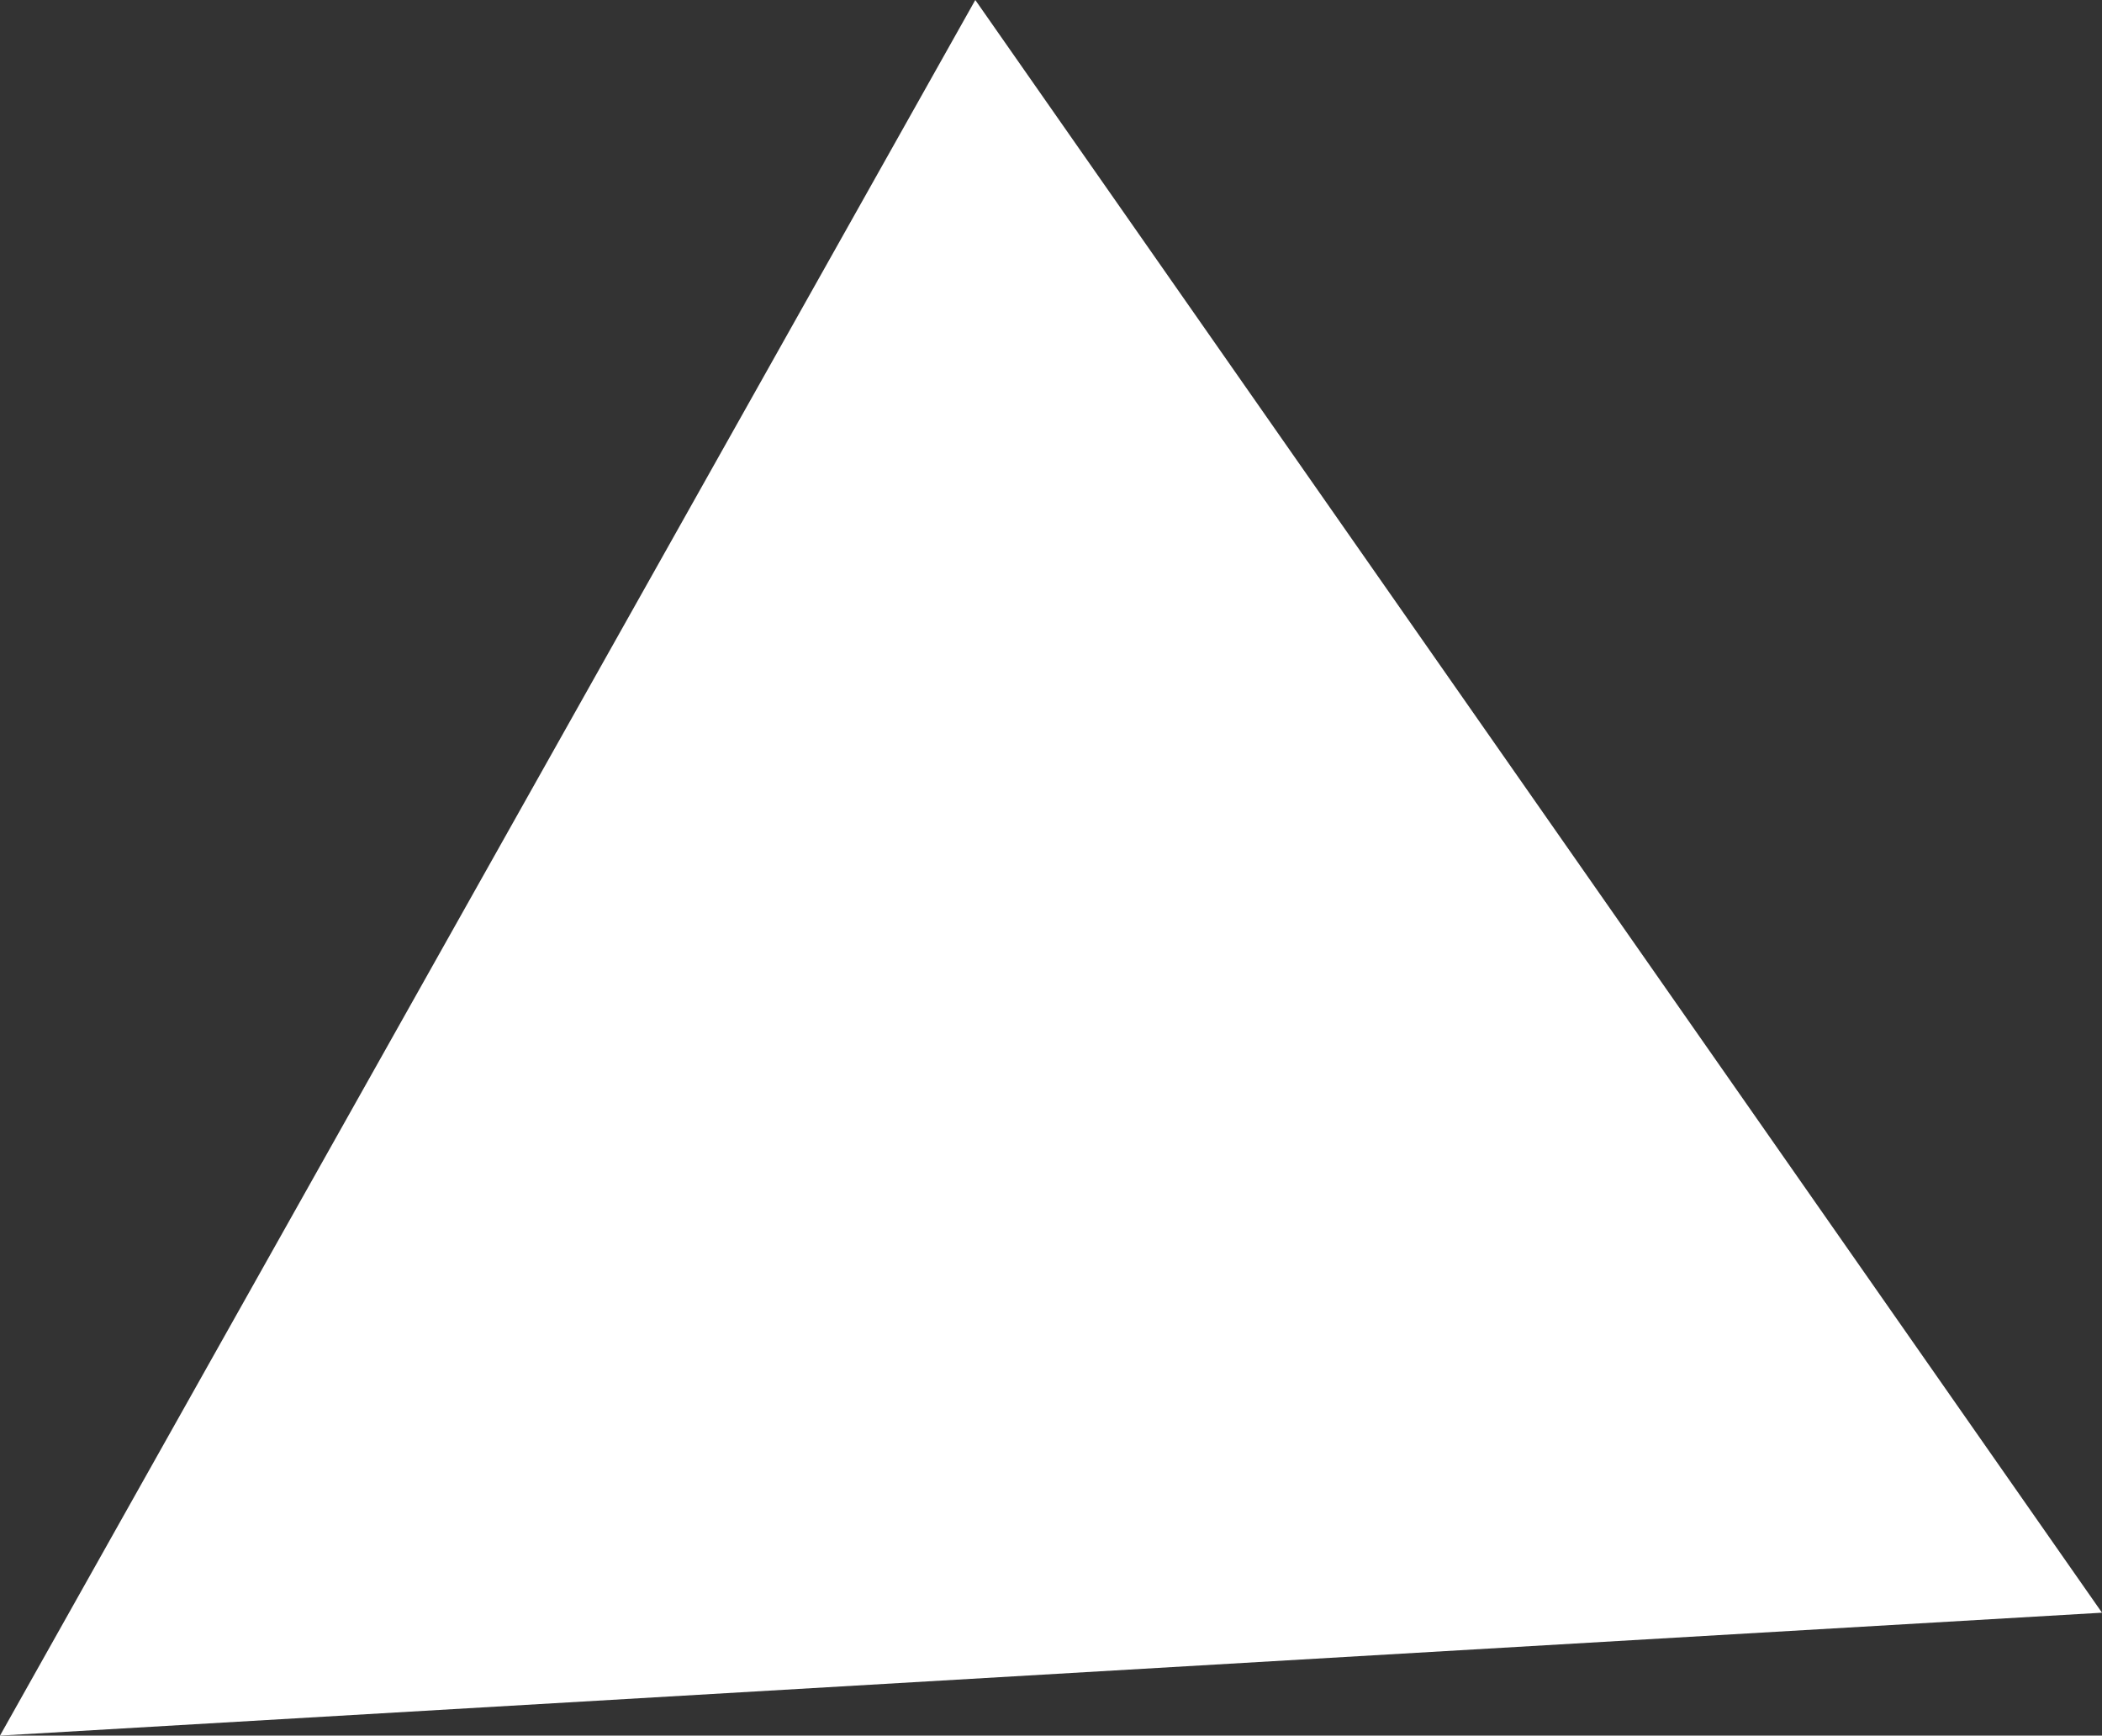 <svg xmlns="http://www.w3.org/2000/svg" width="489.949" height="404.609" viewBox="0 0 489.949 404.609">
    <rect x="0" y="0" width="489.949" height="404.609" fill="#333333" stroke="none"/>
    <path id="taisei_bg" d="M42.289,6752.019l-227.33,404.609,489.949-28.656Z" transform="translate(185.04 -6752.019)" fill="#fff"/>
  </svg>
  
